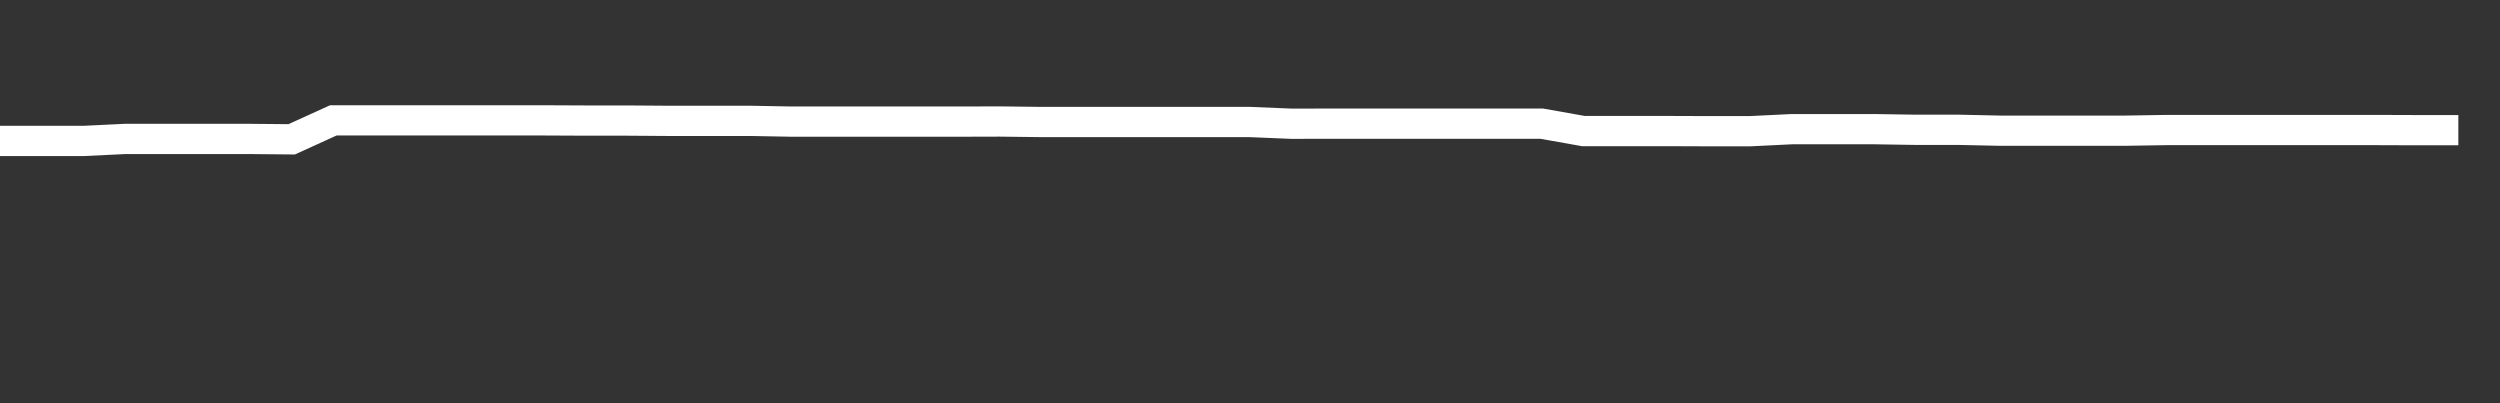 <svg xmlns="http://www.w3.org/2000/svg" width="248" height="40" viewBox="0 0 248 40" shape-rendering="auto"><rect x="0" y="0" width="248" height="40" fill="#333333" stroke="none"/><polyline points="0, 13.982 4.133, 13.982 8.267, 13.982 12.4, 13.783 16.533, 13.783 20.667, 13.783 24.8, 13.783 28.933, 13.821 33.067, 11.94 37.2, 11.94 41.333, 11.94 45.467, 11.94 49.6, 11.94 53.733, 11.94 57.867, 11.959 62, 11.959 66.133, 11.988 70.267, 11.988 74.4, 11.988 78.533, 12.064 82.667, 12.064 86.8, 12.064 90.933, 12.064 95.067, 12.064 99.2, 12.053 103.333, 12.104 107.467, 12.104 111.6, 12.104 115.733, 12.104 119.867, 12.104 124, 12.104 128.133, 12.275 132.267, 12.266 136.4, 12.266 140.533, 12.266 144.667, 12.266 148.8, 12.266 152.933, 12.266 157.067, 13.001 161.2, 13.001 165.333, 13.001 169.467, 13.016 173.6, 13.016 177.733, 12.814 181.867, 12.814 186, 12.814 190.133, 12.878 194.267, 12.876 198.4, 12.965 202.533, 12.965 206.667, 12.965 210.8, 12.965 214.933, 12.899 219.067, 12.899 223.2, 12.899 227.333, 12.899 231.467, 12.899 235.6, 12.899 239.733, 12.913 243.867, 12.913 248" stroke="#fff" stroke-width="3" stroke-opacity="1" fill="none" fill-opacity="0"></polyline></svg>
